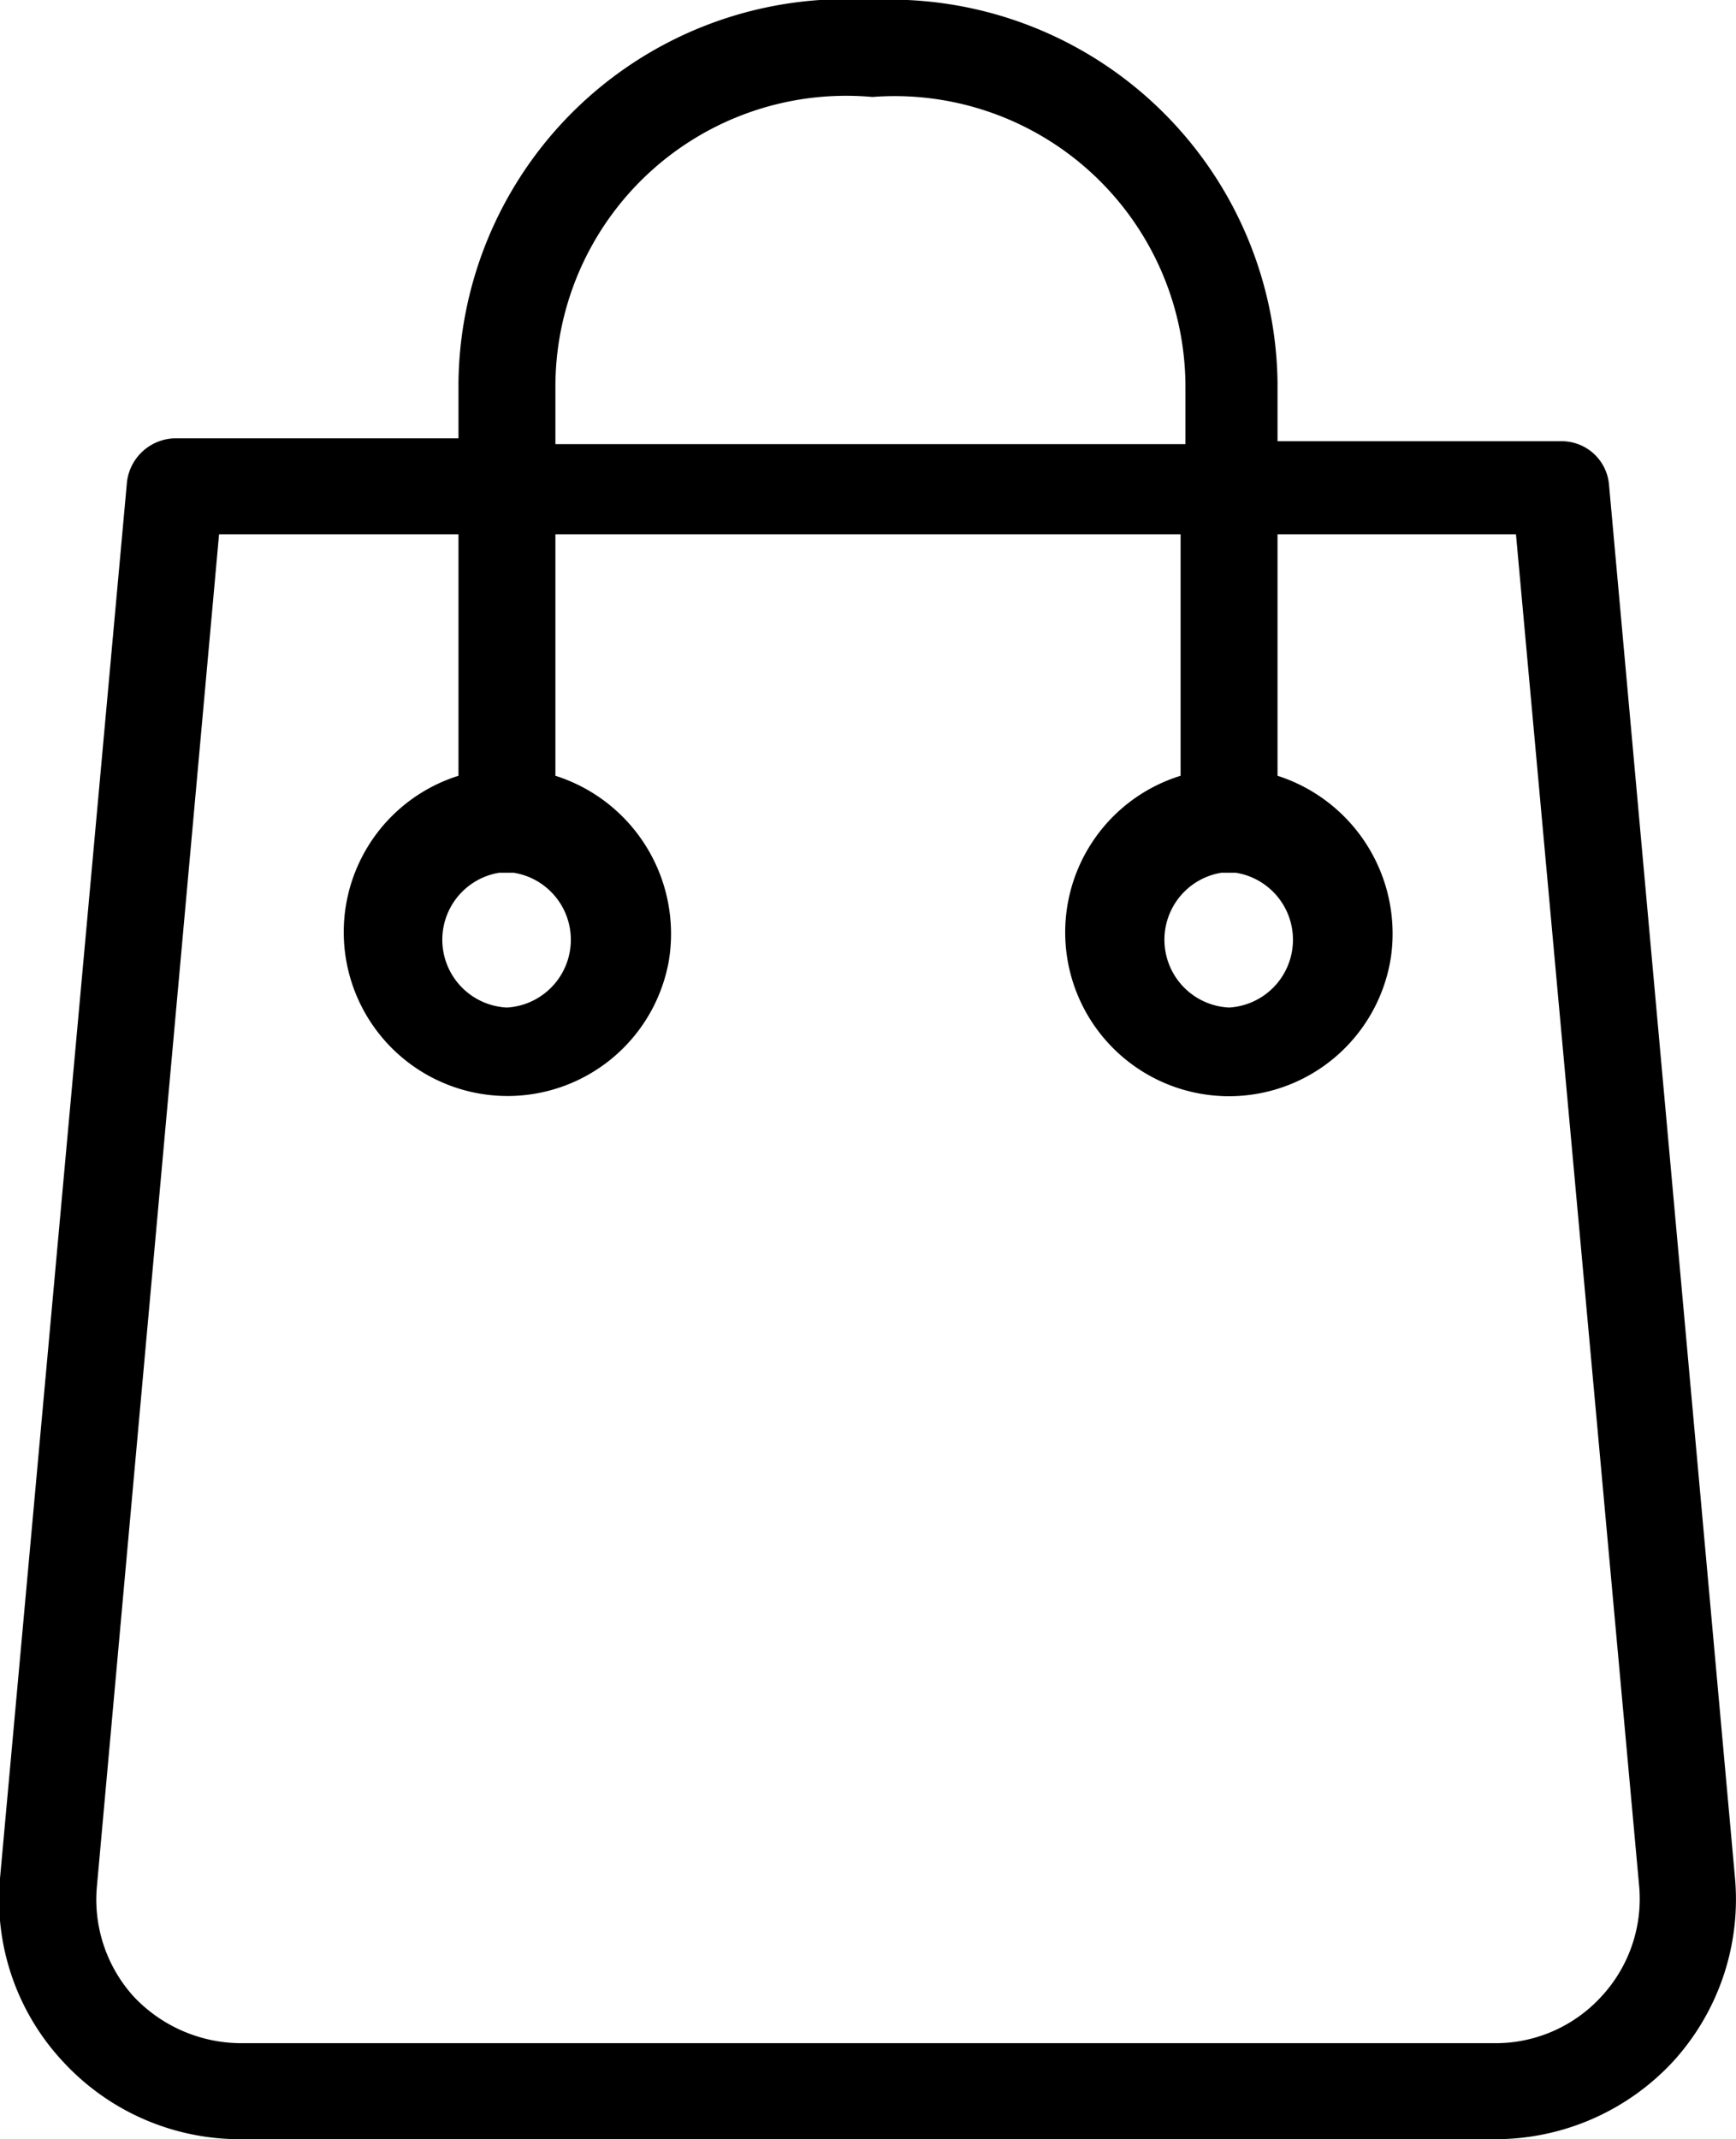 <svg xmlns="http://www.w3.org/2000/svg" viewBox="0 0 17.91 22.06"><defs><style>.cls-1{fill-rule:evenodd;}</style></defs><g id="Warstwa_2" data-name="Warstwa 2"><g id="Warstwa_1-2" data-name="Warstwa 1"><path class="cls-1" d="M16.6,5a.49.49,0,0,0-.5-.45H13.18V3.94A4,4,0,0,0,9,0,4,4,0,0,0,4.73,3.94v.58H1.81a.51.51,0,0,0-.5.45L0,19.37a2.45,2.45,0,0,0,.65,1.89,2.48,2.48,0,0,0,1.83.8H15.42a2.5,2.5,0,0,0,1.84-.8,2.48,2.48,0,0,0,.64-1.89L16.6,5Zm-10.87-1A3,3,0,0,1,9,1a3,3,0,0,1,3.23,3v.58H5.73V3.94ZM16.52,20.59a1.48,1.48,0,0,1-1.1.48H2.48a1.53,1.53,0,0,1-1.1-.48A1.49,1.49,0,0,1,1,19.45L2.26,5.51H4.73V8A1.69,1.69,0,1,0,6.9,9.91,1.71,1.71,0,0,0,5.73,8V5.51h6.45V8a1.69,1.69,0,1,0,2.17,1.87A1.71,1.71,0,0,0,13.18,8V5.51h2.46l1.27,13.93a1.48,1.48,0,0,1-.39,1.15ZM5.15,9H5.3a.7.7,0,0,1-.07,1.39A.7.7,0,0,1,5.15,9ZM12.6,9h.15a.7.7,0,0,1-.07,1.39A.7.7,0,0,1,12.6,9Z"/></g></g></svg>